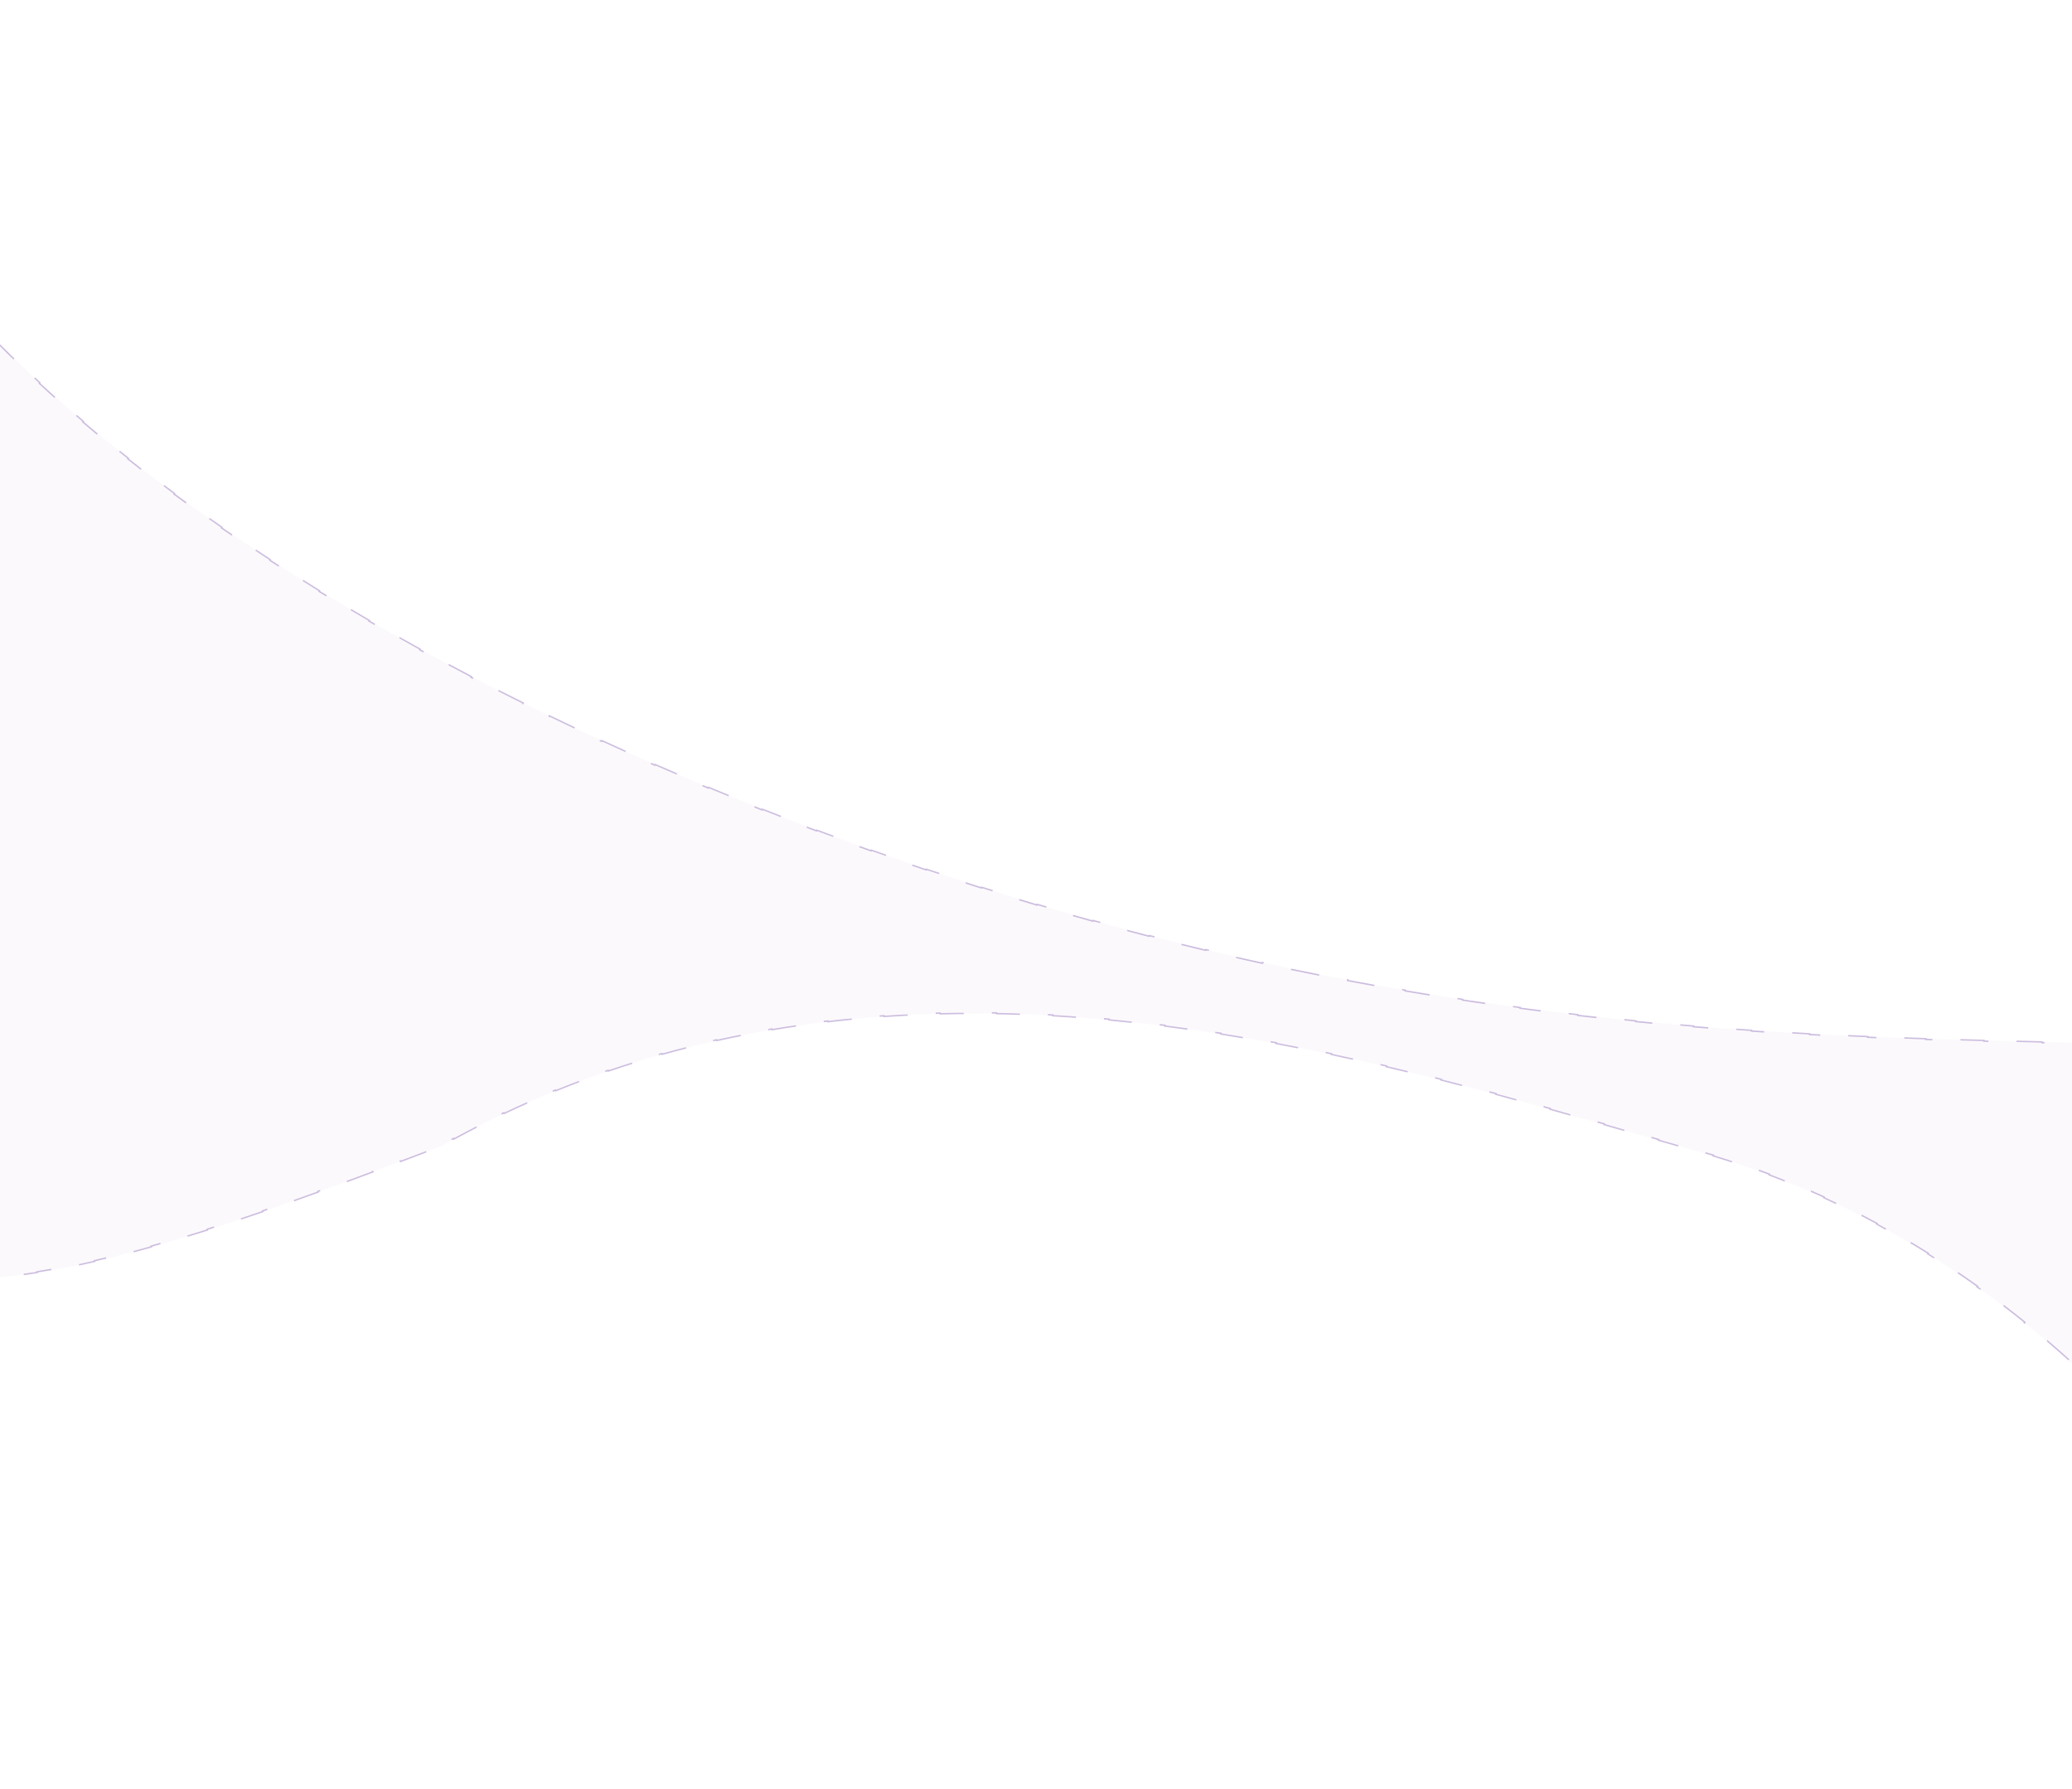 <svg width="1440" height="1243" viewBox="0 0 1440 1243" fill="none" xmlns="http://www.w3.org/2000/svg">
<path d="M-352.881 91.423C-357.2 113.319 -353.17 436.711 -242.807 707.341C-143.73 949.933 -8.06 916.534 306.898 796.178C619.506 619.73 968.182 740.613 1180.72 800.222C1390.47 859.295 1526.59 1024 1586.92 1128.32C1717.86 1353.77 1923.74 1222 1860.54 928.302C1830.66 791.667 1743.33 751.349 1590.61 733.163C1430.97 714.153 1193.7 739.068 867.472 666.596C552.859 596.463 200.925 438.844 5.846 244.991C-201.76 38.515 -316.515 -99.668 -352.881 91.423Z" fill="#997CBD" fill-opacity="0.04"/>
<path d="M-352.39 91.516L-352.391 91.519C-352.7 93.09 -352.973 96.305 -353.161 101.057L-353.661 101.037C-353.859 106.025 -353.963 112.664 -353.929 120.79L-353.429 120.788C-353.404 126.583 -353.309 133.136 -353.127 140.386L-353.627 140.399C-353.473 146.506 -353.258 153.107 -352.97 160.168L-352.471 160.148C-352.22 166.323 -351.914 172.85 -351.546 179.704L-352.045 179.731C-351.708 186.01 -351.32 192.564 -350.875 199.374L-350.376 199.341C-349.962 205.672 -349.499 212.224 -348.984 218.982L-349.482 219.02C-348.997 225.382 -348.464 231.927 -347.881 238.643L-347.383 238.6C-346.829 244.978 -346.23 251.511 -345.582 258.188L-346.08 258.236C-345.46 264.63 -344.795 271.155 -344.084 277.803L-343.586 277.75C-342.901 284.153 -342.172 290.669 -341.397 297.291L-341.894 297.349C-341.143 303.763 -340.35 310.275 -339.511 316.879L-339.015 316.816C-338.2 323.236 -337.342 329.743 -336.44 336.329L-336.935 336.396C-336.054 342.825 -335.131 349.329 -334.163 355.902L-333.669 355.829C-332.722 362.26 -331.733 368.757 -330.7 375.315L-331.194 375.393C-330.185 381.797 -329.135 388.258 -328.04 394.771L-327.547 394.688C-326.471 401.093 -325.353 407.548 -324.192 414.048L-324.684 414.136C-323.538 420.545 -322.35 426.998 -321.119 433.489L-320.628 433.395C-319.412 439.802 -318.154 446.247 -316.852 452.724L-317.342 452.822C-316.056 459.217 -314.728 465.643 -313.355 472.096L-312.866 471.992C-311.51 478.364 -310.112 484.762 -308.669 491.182L-309.157 491.292C-307.725 497.662 -306.25 504.054 -304.729 510.462L-304.243 510.347C-302.734 516.707 -301.181 523.084 -299.583 529.473L-300.068 529.594C-298.481 535.935 -296.85 542.288 -295.173 548.65L-294.69 548.522C-293.024 554.84 -291.313 561.166 -289.555 567.496L-290.037 567.629C-288.286 573.935 -286.489 580.245 -284.645 586.554L-284.165 586.414C-282.328 592.699 -280.444 598.983 -278.512 605.262L-278.99 605.409C-277.064 611.667 -275.091 617.92 -273.07 624.164L-272.594 624.01C-270.577 630.241 -268.511 636.463 -266.395 642.673L-266.868 642.835C-264.754 649.04 -262.59 655.233 -260.376 661.41L-259.905 661.241C-257.693 667.41 -255.43 673.564 -253.116 679.696L-253.584 679.873C-251.267 686.01 -248.899 692.128 -246.478 698.221L-246.014 698.036C-244.804 701.081 -243.58 704.12 -242.344 707.152C-241.025 710.38 -239.701 713.559 -238.369 716.69L-238.829 716.886C-236.112 723.273 -233.367 729.459 -230.59 735.448L-230.136 735.237C-227.215 741.538 -224.259 747.618 -221.266 753.483L-221.711 753.711C-218.546 759.914 -215.337 765.878 -212.083 771.607L-211.648 771.36C-208.205 777.421 -204.71 783.218 -201.16 788.757L-201.581 789.027C-197.811 794.909 -193.977 800.502 -190.074 805.814L-189.671 805.518C-185.544 811.134 -181.34 816.434 -177.052 821.426L-177.432 821.752C-172.898 827.032 -168.27 831.97 -163.54 836.575L-163.191 836.217C-158.244 841.034 -153.187 845.487 -148.009 849.587L-148.32 849.979C-142.912 854.261 -137.372 858.161 -131.692 861.691L-131.428 861.267C-125.64 864.864 -119.705 868.075 -113.613 870.917L-113.824 871.37C-107.687 874.232 -101.39 876.719 -94.922 878.846L-94.766 878.371C-88.416 880.459 -81.901 882.199 -75.209 883.605L-75.312 884.094C-68.792 885.463 -62.106 886.516 -55.245 887.264L-55.19 886.767C-48.599 887.486 -41.843 887.924 -34.915 888.091L-34.928 888.591C-28.301 888.751 -21.518 888.665 -14.571 888.342L-14.594 887.843C-8.009 887.536 -1.275 887.017 5.613 886.292L5.666 886.79C12.239 886.098 18.953 885.221 25.812 884.165L25.736 883.67C32.27 882.664 38.937 881.495 45.741 880.17L45.837 880.661C52.343 879.393 58.973 877.984 65.733 876.437L65.621 875.949C72.088 874.47 78.674 872.864 85.381 871.138L85.506 871.622C91.948 869.964 98.502 868.195 105.172 866.319L105.037 865.838C111.452 864.033 117.976 862.129 124.609 860.13L124.753 860.609C131.108 858.694 137.564 856.691 144.123 854.605L143.972 854.128C150.303 852.114 156.731 850.022 163.258 847.854L163.415 848.329C169.741 846.228 176.159 844.057 182.672 841.817L182.51 841.344C188.835 839.17 195.25 836.931 201.756 834.63L201.923 835.101C208.237 832.869 214.636 830.578 221.124 828.232L220.954 827.762C227.21 825.499 233.549 823.185 239.97 820.821L240.143 821.29C246.421 818.979 252.778 816.62 259.216 814.215L259.041 813.747C265.347 811.392 271.73 808.994 278.192 806.553L278.369 807.021C284.598 804.669 290.9 802.278 297.277 799.849L297.099 799.382C300.276 798.172 303.471 796.953 306.685 795.725C309.545 794.11 312.408 792.521 315.274 790.957L315.513 791.396C321.262 788.257 327.023 785.217 332.795 782.274L332.567 781.829C338.426 778.841 344.296 775.954 350.176 773.163L350.39 773.615C356.298 770.811 362.217 768.105 368.144 765.495L367.942 765.038C373.957 762.389 379.981 759.84 386.012 757.387L386.201 757.85C392.269 755.382 398.345 753.012 404.428 750.737L404.253 750.268C410.385 747.975 416.524 745.778 422.669 743.675L422.831 744.148C429.037 742.024 435.249 739.996 441.465 738.062L441.316 737.585C447.565 735.64 453.819 733.789 460.075 732.031L460.211 732.512C466.514 730.74 472.821 729.061 479.129 727.473L479.007 726.988C485.361 725.388 491.716 723.88 498.072 722.46L498.181 722.948C504.558 721.524 510.936 720.189 517.313 718.941L517.217 718.45C523.647 717.192 530.077 716.021 536.504 714.935L536.587 715.428C543.037 714.339 549.484 713.335 555.927 712.414L555.857 711.92C562.327 710.995 568.793 710.154 575.254 709.393L575.313 709.889C581.814 709.124 588.311 708.44 594.8 707.834L594.754 707.336C601.267 706.728 607.774 706.199 614.272 705.746L614.307 706.245C620.824 705.791 627.332 705.413 633.831 705.109L633.808 704.609C640.348 704.303 646.878 704.07 653.397 703.909L653.41 704.409C659.944 704.247 666.468 704.157 672.978 704.135L672.977 703.635C679.513 703.613 686.037 703.66 692.547 703.772L692.538 704.272C699.081 704.385 705.609 704.564 712.121 704.807L712.14 704.307C718.676 704.55 725.197 704.857 731.699 705.223L731.671 705.723C738.195 706.091 744.7 706.519 751.187 707.005L751.224 706.507C757.756 706.996 764.268 707.543 770.758 708.145L770.712 708.643C777.225 709.247 783.717 709.906 790.185 710.617L790.24 710.12C796.738 710.835 803.213 711.601 809.662 712.416L809.6 712.912C816.101 713.733 822.577 714.604 829.025 715.521L829.096 715.026C835.581 715.948 842.038 716.916 848.465 717.927L848.388 718.421C854.848 719.437 861.279 720.496 867.678 721.595L867.763 721.102C874.226 722.212 880.658 723.363 887.056 724.549L886.964 725.041C893.412 726.237 899.825 727.47 906.201 728.736L906.299 728.245C912.725 729.522 919.115 730.831 925.466 732.171L925.362 732.66C931.774 734.013 938.147 735.395 944.478 736.805L944.587 736.316C951.003 737.745 957.378 739.2 963.707 740.677L963.593 741.164C969.988 742.657 976.336 744.173 982.637 745.708L982.756 745.222C989.13 746.775 995.455 748.347 1001.73 749.933L1001.61 750.418C1007.98 752.029 1014.3 753.655 1020.56 755.292L1020.69 754.808C1027.07 756.474 1033.39 758.151 1039.65 759.833L1039.52 760.316C1045.88 762.026 1052.18 763.741 1058.41 765.457L1058.55 764.975C1064.9 766.722 1071.18 768.469 1077.39 770.212L1077.26 770.693C1083.59 772.471 1089.86 774.243 1096.05 776.004L1096.19 775.523C1102.55 777.332 1108.83 779.129 1115.03 780.909L1114.89 781.389C1121.06 783.158 1127.14 784.91 1133.14 786.637C1133.34 786.694 1133.54 786.752 1133.74 786.809L1133.87 786.329C1140.25 788.163 1146.53 789.97 1152.71 791.743L1152.57 792.223C1158.95 794.054 1165.23 795.847 1171.4 797.595L1171.54 797.114C1174.67 798.002 1177.78 798.878 1180.85 799.741C1184.18 800.677 1187.48 801.639 1190.77 802.627L1190.62 803.106C1197.23 805.092 1203.76 807.182 1210.21 809.371L1210.37 808.898C1216.91 811.115 1223.36 813.433 1229.75 815.847L1229.57 816.314C1236.02 818.753 1242.39 821.29 1248.68 823.92L1248.87 823.458C1255.24 826.118 1261.52 828.872 1267.72 831.715L1267.52 832.17C1273.78 835.04 1279.96 838.001 1286.07 841.046L1286.29 840.599C1292.46 843.679 1298.55 846.844 1304.55 850.09L1304.31 850.529C1310.38 853.806 1316.35 857.164 1322.24 860.597L1322.49 860.165C1328.45 863.638 1334.32 867.186 1340.11 870.805L1339.84 871.228C1345.69 874.887 1351.44 878.616 1357.11 882.41L1357.39 881.994C1363.13 885.835 1368.77 889.741 1374.32 893.706L1374.03 894.113C1379.65 898.123 1385.17 902.193 1390.6 906.316L1390.9 905.917C1396.4 910.095 1401.81 914.327 1407.11 918.605L1406.8 918.994C1412.17 923.327 1417.45 927.707 1422.63 932.127L1422.95 931.746C1428.2 936.233 1433.36 940.761 1438.41 945.32L1438.07 945.691C1443.2 950.323 1448.23 954.988 1453.14 959.677L1453.49 959.315C1458.51 964.098 1463.41 968.906 1468.21 973.73L1467.85 974.082C1472.74 978.997 1477.51 983.927 1482.17 988.864L1482.53 988.521C1487.29 993.566 1491.93 998.618 1496.44 1003.67L1496.07 1004C1500.7 1009.17 1505.21 1014.34 1509.59 1019.5L1509.97 1019.18C1514.48 1024.49 1518.86 1029.78 1523.11 1035.05L1522.72 1035.36C1527.09 1040.79 1531.31 1046.18 1535.4 1051.53L1535.8 1051.22C1540.05 1056.79 1544.15 1062.3 1548.09 1067.76L1547.68 1068.05C1551.79 1073.73 1555.73 1079.34 1559.5 1084.87L1559.92 1084.59C1563.9 1090.42 1567.69 1096.15 1571.29 1101.77L1570.87 1102.04C1574.7 1107.99 1578.31 1113.81 1581.71 1119.48L1582.14 1119.23C1583.93 1122.22 1585.67 1125.17 1587.35 1128.07C1589.13 1131.14 1590.93 1134.14 1592.74 1137.08L1592.31 1137.34C1596.03 1143.37 1599.79 1149.12 1603.61 1154.59L1604.02 1154.31C1608.07 1160.12 1612.17 1165.62 1616.31 1170.83L1615.92 1171.14C1620.35 1176.7 1624.84 1181.92 1629.36 1186.8L1629.73 1186.46C1634.57 1191.68 1639.45 1196.51 1644.37 1200.96L1644.03 1201.33C1649.32 1206.13 1654.65 1210.48 1660 1214.4L1660.3 1214C1666.03 1218.2 1671.79 1221.9 1677.54 1225.12L1677.3 1225.56C1683.52 1229.04 1689.75 1231.96 1695.95 1234.32L1696.13 1233.86C1702.75 1236.39 1709.35 1238.29 1715.88 1239.57L1715.79 1240.06C1722.69 1241.43 1729.53 1242.11 1736.26 1242.14L1736.27 1241.64C1743.19 1241.67 1750.01 1241 1756.68 1239.66L1756.78 1240.15C1763.51 1238.79 1770.08 1236.76 1776.46 1234.07L1776.27 1233.61C1782.49 1230.98 1788.53 1227.73 1794.35 1223.87L1794.62 1224.29C1800.22 1220.58 1805.61 1216.3 1810.77 1211.49L1810.43 1211.13C1815.3 1206.58 1819.97 1201.54 1824.39 1196.04L1824.78 1196.35C1828.97 1191.12 1832.95 1185.48 1836.68 1179.43L1836.26 1179.17C1839.75 1173.51 1843.02 1167.5 1846.07 1161.14L1846.52 1161.36C1849.41 1155.33 1852.08 1149 1854.53 1142.36L1854.07 1142.19C1856.38 1135.92 1858.5 1129.38 1860.39 1122.58L1860.87 1122.72C1862.68 1116.25 1864.28 1109.56 1865.68 1102.64L1865.19 1102.54C1866.52 1095.97 1867.66 1089.19 1868.6 1082.21L1869.09 1082.28C1869.99 1075.62 1870.71 1068.77 1871.24 1061.75L1870.74 1061.72C1871.24 1055.01 1871.57 1048.15 1871.72 1041.13L1872.22 1041.14C1872.36 1034.4 1872.33 1027.52 1872.13 1020.5L1871.63 1020.51C1871.44 1013.77 1871.08 1006.89 1870.56 999.895L1871.06 999.858C1870.55 993.1 1869.89 986.227 1869.07 979.24L1868.57 979.298C1867.78 972.598 1866.84 965.794 1865.75 958.887L1866.24 958.809C1865.19 952.151 1863.99 945.4 1862.65 938.556L1862.16 938.653C1861.49 935.26 1860.79 931.845 1860.05 928.407C1859.32 925.075 1858.56 921.799 1857.76 918.579L1858.24 918.459C1856.58 911.753 1854.77 905.291 1852.81 899.063L1852.34 899.213C1850.27 892.65 1848.04 886.349 1845.64 880.298L1846.11 880.114C1843.57 873.712 1840.84 867.589 1837.93 861.73L1837.48 861.953C1834.43 855.818 1831.17 849.975 1827.7 844.407L1828.13 844.143C1824.52 838.349 1820.68 832.852 1816.62 827.636L1816.22 827.943C1812.07 822.612 1807.68 817.574 1803.04 812.811L1803.4 812.463C1798.72 807.644 1793.78 803.106 1788.6 798.829L1788.28 799.215C1783.15 794.979 1777.78 791 1772.16 787.258L1772.44 786.842C1766.92 783.169 1761.17 779.725 1755.18 776.492L1754.94 776.932C1749.15 773.806 1743.13 770.877 1736.89 768.13L1737.09 767.672C1731.07 765.023 1724.84 762.541 1718.4 760.215L1718.23 760.685C1712.06 758.455 1705.7 756.367 1699.14 754.408L1699.29 753.929C1692.98 752.047 1686.51 750.285 1679.85 748.63L1679.72 749.115C1673.36 747.533 1666.82 746.049 1660.12 744.654L1660.22 744.164C1653.79 742.825 1647.2 741.567 1640.46 740.382L1640.37 740.875C1633.89 739.736 1627.26 738.665 1620.49 737.654L1620.57 737.159C1614.06 736.187 1607.41 735.27 1600.64 734.401L1600.57 734.897C1597.26 734.473 1593.92 734.061 1590.55 733.659C1587.25 733.267 1583.93 732.893 1580.56 732.537L1580.62 732.04C1574.03 731.341 1567.31 730.71 1560.46 730.137L1560.42 730.635C1553.83 730.083 1547.13 729.585 1540.3 729.132L1540.34 728.634C1533.73 728.195 1527.02 727.799 1520.19 727.438L1520.16 727.937C1513.54 727.587 1506.81 727.269 1499.98 726.977L1500 726.478C1493.37 726.194 1486.64 725.935 1479.8 725.694L1479.79 726.194C1473.15 725.959 1466.41 725.742 1459.58 725.536L1459.6 725.036C1452.95 724.836 1446.21 724.645 1439.39 724.461L1439.37 724.961C1432.72 724.781 1425.99 724.606 1419.17 724.431L1419.18 723.931C1416.02 723.85 1412.85 723.769 1409.66 723.688C1406.12 723.598 1402.56 723.507 1398.98 723.415L1398.96 723.915C1392.31 723.744 1385.58 723.569 1378.76 723.385L1378.78 722.885C1372.12 722.706 1365.39 722.518 1358.58 722.319L1358.57 722.819C1351.91 722.623 1345.18 722.417 1338.38 722.195L1338.4 721.695C1331.74 721.477 1325.01 721.245 1318.22 720.995L1318.2 721.495C1311.54 721.25 1304.81 720.988 1298.02 720.705L1298.04 720.205C1291.38 719.927 1284.65 719.63 1277.86 719.31L1277.84 719.809C1271.17 719.495 1264.44 719.159 1257.65 718.798L1257.68 718.298C1251.01 717.944 1244.29 717.565 1237.5 717.159L1237.47 717.658C1230.8 717.26 1224.07 716.835 1217.28 716.382L1217.32 715.884C1210.64 715.438 1203.91 714.965 1197.13 714.463L1197.09 714.961C1190.44 714.468 1183.73 713.947 1176.97 713.394L1177.01 712.896C1170.36 712.352 1163.66 711.778 1156.91 711.172L1156.86 711.67C1150.21 711.073 1143.5 710.445 1136.74 709.783L1136.79 709.285C1130.13 708.633 1123.43 707.949 1116.67 707.23L1116.62 707.727C1109.96 707.019 1103.25 706.277 1096.49 705.499L1096.55 705.003C1089.93 704.24 1083.25 703.444 1076.53 702.612L1076.47 703.108C1069.84 702.287 1063.16 701.43 1056.44 700.537L1056.5 700.042C1049.87 699.16 1043.19 698.243 1036.46 697.289L1036.39 697.784C1029.76 696.843 1023.09 695.866 1016.37 694.851L1016.45 694.357C1009.85 693.36 1003.21 692.326 996.527 691.254L996.448 691.748C989.841 690.688 983.193 689.592 976.502 688.456L976.586 687.963C969.972 686.84 963.317 685.679 956.621 684.479L956.532 684.972C949.966 683.795 943.361 682.58 936.716 681.327L936.809 680.835C930.236 679.595 923.625 678.317 916.976 676.999L916.878 677.49C910.294 676.184 903.671 674.841 897.009 673.456L897.111 672.967C890.58 671.61 884.012 670.214 877.407 668.779L877.301 669.267C873.998 668.55 870.685 667.822 867.363 667.084C864.091 666.355 860.815 665.616 857.536 664.867L857.647 664.38C851.089 662.884 844.516 661.35 837.93 659.78L837.814 660.266C831.289 658.71 824.751 657.117 818.201 655.489L818.321 655.003C811.8 653.382 805.268 651.725 798.725 650.033L798.6 650.517C792.085 648.832 785.561 647.111 779.029 645.357L779.158 644.874C772.674 643.132 766.182 641.357 759.683 639.547L759.549 640.029C753.068 638.225 746.581 636.387 740.09 634.517L740.228 634.036C733.764 632.173 727.294 630.278 720.821 628.35L720.678 628.829C714.235 626.91 707.788 624.958 701.339 622.976L701.486 622.498C695.053 620.519 688.619 618.51 682.184 616.469L682.033 616.946C675.617 614.911 669.202 612.846 662.788 610.75L662.943 610.274C656.547 608.184 650.152 606.064 643.761 603.914L643.601 604.388C637.217 602.24 630.836 600.062 624.459 597.855L624.623 597.383C618.261 595.181 611.904 592.95 605.554 590.69L605.386 591.161C599.04 588.903 592.7 586.616 586.367 584.3L586.539 583.83C580.212 581.517 573.892 579.175 567.582 576.805L567.406 577.273C561.098 574.904 554.8 572.507 548.512 570.083L548.691 569.616C542.404 567.192 536.127 564.74 529.862 562.261L529.678 562.726C523.41 560.246 517.155 557.738 510.913 555.204L511.101 554.741C504.854 552.205 498.62 549.642 492.402 547.052L492.21 547.514C485.985 544.922 479.775 542.303 473.583 539.659L473.779 539.199C467.577 536.55 461.392 533.876 455.226 531.175L455.025 531.633C448.843 528.926 442.68 526.193 436.537 523.435L436.742 522.979C430.591 520.217 424.459 517.43 418.35 514.618L418.141 515.072C412.007 512.248 405.896 509.4 399.807 506.526L400.02 506.074C393.916 503.193 387.835 500.287 381.779 497.356L381.562 497.806C375.49 494.868 369.444 491.905 363.424 488.918L363.647 488.47C357.592 485.466 351.565 482.437 345.566 479.383L345.339 479.829C339.319 476.765 333.329 473.677 327.368 470.565L327.6 470.122C321.618 466.999 315.666 463.851 309.747 460.68L309.511 461.121C303.548 457.926 297.617 454.708 291.72 451.465L291.961 451.027C286.041 447.772 280.156 444.493 274.307 441.191L274.062 441.626C268.18 438.305 262.334 434.961 256.528 431.593L256.778 431.16C250.923 427.765 245.106 424.345 239.331 420.902L239.075 421.332C233.266 417.87 227.499 414.384 221.775 410.876L222.037 410.45C216.277 406.92 210.561 403.366 204.89 399.79L204.623 400.213C198.89 396.598 193.203 392.959 187.565 389.298L187.837 388.878C182.162 385.193 176.537 381.485 170.962 377.755L170.684 378.171C165.068 374.413 159.504 370.632 153.993 366.829L154.277 366.418C148.694 362.564 143.165 358.688 137.694 354.789L137.403 355.197C131.883 351.263 126.422 347.308 121.02 343.329L121.316 342.927C115.869 338.915 110.483 334.881 105.161 330.825L104.858 331.222C99.465 327.113 94.137 322.981 88.877 318.826L89.187 318.434C83.86 314.227 78.603 309.998 73.416 305.747L73.099 306.133C67.854 301.834 62.682 297.512 57.585 293.168L57.91 292.787C52.757 288.396 47.681 283.981 42.685 279.546L42.353 279.92C37.272 275.409 32.274 270.877 27.361 266.322L27.701 265.956C22.717 261.336 17.821 256.694 13.015 252.03L12.667 252.389C10.253 250.046 7.862 247.699 5.494 245.345L5.846 244.991L5.494 245.345C3.153 243.017 0.824 240.698 -1.494 238.387L-1.14 238.033C-5.789 233.399 -10.389 228.801 -14.943 224.242L-15.297 224.596C-19.957 219.93 -24.568 215.306 -29.129 210.727L-28.775 210.374C-33.436 205.695 -38.045 201.063 -42.603 196.48L-42.957 196.833C-44.904 194.876 -46.841 192.928 -48.768 190.99C-51.447 188.296 -54.108 185.621 -56.751 182.964L-56.397 182.611C-61.044 177.94 -65.635 173.327 -70.171 168.775L-70.525 169.128C-75.183 164.455 -79.783 159.847 -84.324 155.309L-83.971 154.955C-88.665 150.264 -93.297 145.648 -97.867 141.112L-98.219 141.466C-102.929 136.79 -107.573 132.199 -112.152 127.696L-111.802 127.34C-116.539 122.682 -121.206 118.12 -125.803 113.659L-126.151 114.017C-130.926 109.384 -135.625 104.861 -140.248 100.454L-139.903 100.092C-144.731 95.49 -149.477 91.014 -154.141 86.672L-154.482 87.038C-159.376 82.482 -164.181 78.072 -168.897 73.819L-168.562 73.447C-173.547 68.951 -178.432 64.627 -183.219 60.487L-183.546 60.865C-188.639 56.459 -193.62 52.261 -198.489 48.284L-198.173 47.897C-203.407 43.62 -208.513 39.597 -213.491 35.843L-213.792 36.242C-219.264 32.115 -224.58 28.314 -229.741 24.857L-229.462 24.442C-235.203 20.597 -240.755 17.177 -246.118 14.209L-246.36 14.646C-252.487 11.256 -258.363 8.459 -263.99 6.295L-263.811 5.829C-270.428 3.284 -276.71 1.607 -282.662 0.864L-282.724 1.36C-289.554 0.506 -295.928 0.893 -301.859 2.611L-301.998 2.13C-308.065 3.887 -313.685 7.021 -318.864 11.637L-318.531 12.01C-322.904 15.908 -326.97 20.881 -330.727 27.002L-331.153 26.74C-334.259 31.798 -337.15 37.627 -339.828 44.263L-339.365 44.45C-341.608 50.008 -343.704 56.137 -345.653 62.859L-346.133 62.72C-347.829 68.571 -349.413 74.868 -350.885 81.625L-350.397 81.731C-351.085 84.891 -351.75 88.152 -352.39 91.516Z" stroke="#663A9C" stroke-opacity="0.32" stroke-dasharray="20 20"/>
</svg>
